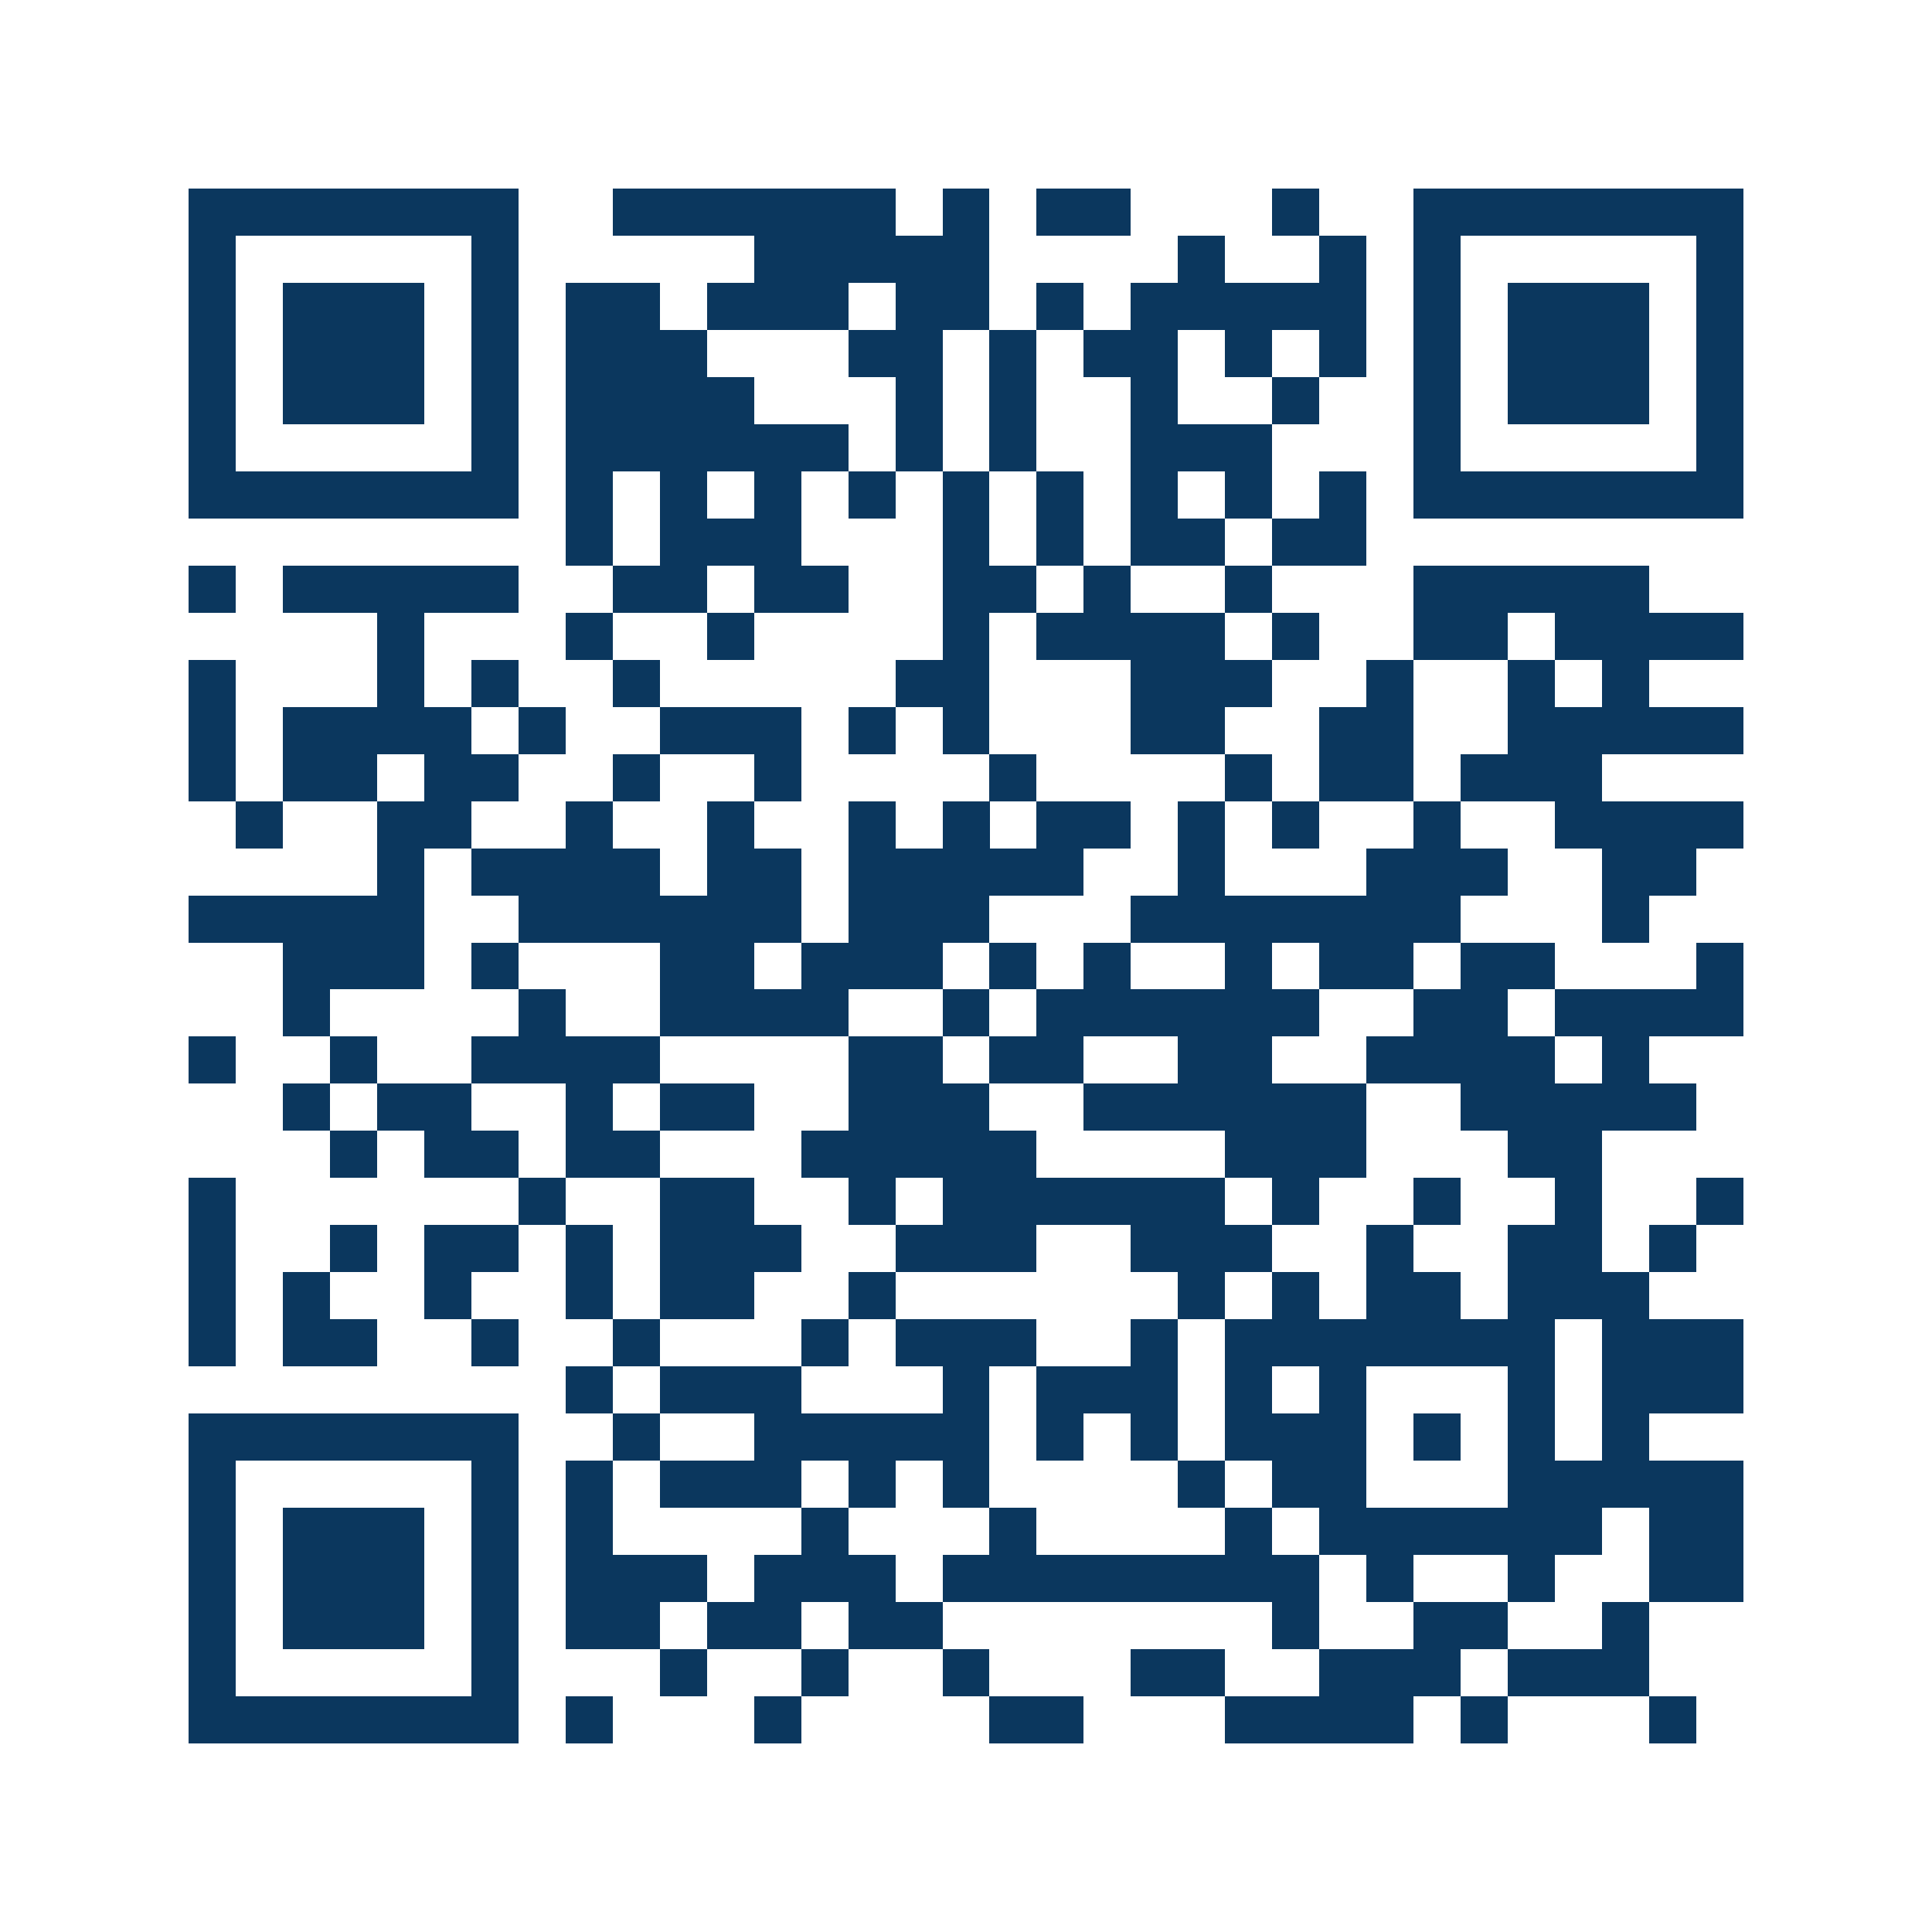 <svg xmlns="http://www.w3.org/2000/svg" width="150" height="150" viewBox="0 0 41 41" shape-rendering="crispEdges"><path fill="#ffffff" d="M0 0h41v41H0z"/><path stroke="#0b375e" d="M4 4.5h7m2 0h6m1 0h1m1 0h2m3 0h1m2 0h7M4 5.5h1m5 0h1m5 0h5m4 0h1m2 0h1m1 0h1m5 0h1M4 6.5h1m1 0h3m1 0h1m1 0h2m1 0h3m1 0h2m1 0h1m1 0h5m1 0h1m1 0h3m1 0h1M4 7.5h1m1 0h3m1 0h1m1 0h3m3 0h2m1 0h1m1 0h2m1 0h1m1 0h1m1 0h1m1 0h3m1 0h1M4 8.5h1m1 0h3m1 0h1m1 0h4m3 0h1m1 0h1m2 0h1m2 0h1m2 0h1m1 0h3m1 0h1M4 9.5h1m5 0h1m1 0h6m1 0h1m1 0h1m2 0h3m3 0h1m5 0h1M4 10.5h7m1 0h1m1 0h1m1 0h1m1 0h1m1 0h1m1 0h1m1 0h1m1 0h1m1 0h1m1 0h7M12 11.5h1m1 0h3m3 0h1m1 0h1m1 0h2m1 0h2M4 12.5h1m1 0h5m2 0h2m1 0h2m2 0h2m1 0h1m2 0h1m3 0h5M8 13.5h1m3 0h1m2 0h1m4 0h1m1 0h4m1 0h1m2 0h2m1 0h4M4 14.5h1m3 0h1m1 0h1m2 0h1m5 0h2m3 0h3m2 0h1m2 0h1m1 0h1M4 15.5h1m1 0h4m1 0h1m2 0h3m1 0h1m1 0h1m3 0h2m2 0h2m2 0h5M4 16.5h1m1 0h2m1 0h2m2 0h1m2 0h1m4 0h1m4 0h1m1 0h2m1 0h3M5 17.5h1m2 0h2m2 0h1m2 0h1m2 0h1m1 0h1m1 0h2m1 0h1m1 0h1m2 0h1m2 0h4M8 18.5h1m1 0h4m1 0h2m1 0h5m2 0h1m3 0h3m2 0h2M4 19.5h5m2 0h6m1 0h3m3 0h7m3 0h1M6 20.5h3m1 0h1m3 0h2m1 0h3m1 0h1m1 0h1m2 0h1m1 0h2m1 0h2m3 0h1M6 21.5h1m4 0h1m2 0h4m2 0h1m1 0h6m2 0h2m1 0h4M4 22.5h1m2 0h1m2 0h4m4 0h2m1 0h2m2 0h2m2 0h4m1 0h1M6 23.5h1m1 0h2m2 0h1m1 0h2m2 0h3m2 0h6m2 0h5M7 24.5h1m1 0h2m1 0h2m3 0h5m4 0h3m3 0h2M4 25.5h1m6 0h1m2 0h2m2 0h1m1 0h6m1 0h1m2 0h1m2 0h1m2 0h1M4 26.5h1m2 0h1m1 0h2m1 0h1m1 0h3m2 0h3m2 0h3m2 0h1m2 0h2m1 0h1M4 27.5h1m1 0h1m2 0h1m2 0h1m1 0h2m2 0h1m6 0h1m1 0h1m1 0h2m1 0h3M4 28.5h1m1 0h2m2 0h1m2 0h1m3 0h1m1 0h3m2 0h1m1 0h7m1 0h3M12 29.5h1m1 0h3m3 0h1m1 0h3m1 0h1m1 0h1m3 0h1m1 0h3M4 30.5h7m2 0h1m2 0h5m1 0h1m1 0h1m1 0h3m1 0h1m1 0h1m1 0h1M4 31.5h1m5 0h1m1 0h1m1 0h3m1 0h1m1 0h1m4 0h1m1 0h2m3 0h5M4 32.5h1m1 0h3m1 0h1m1 0h1m4 0h1m3 0h1m4 0h1m1 0h6m1 0h2M4 33.5h1m1 0h3m1 0h1m1 0h3m1 0h3m1 0h8m1 0h1m2 0h1m2 0h2M4 34.5h1m1 0h3m1 0h1m1 0h2m1 0h2m1 0h2m7 0h1m2 0h2m2 0h1M4 35.5h1m5 0h1m3 0h1m2 0h1m2 0h1m3 0h2m2 0h3m1 0h3M4 36.5h7m1 0h1m3 0h1m4 0h2m3 0h4m1 0h1m3 0h1"/></svg>
